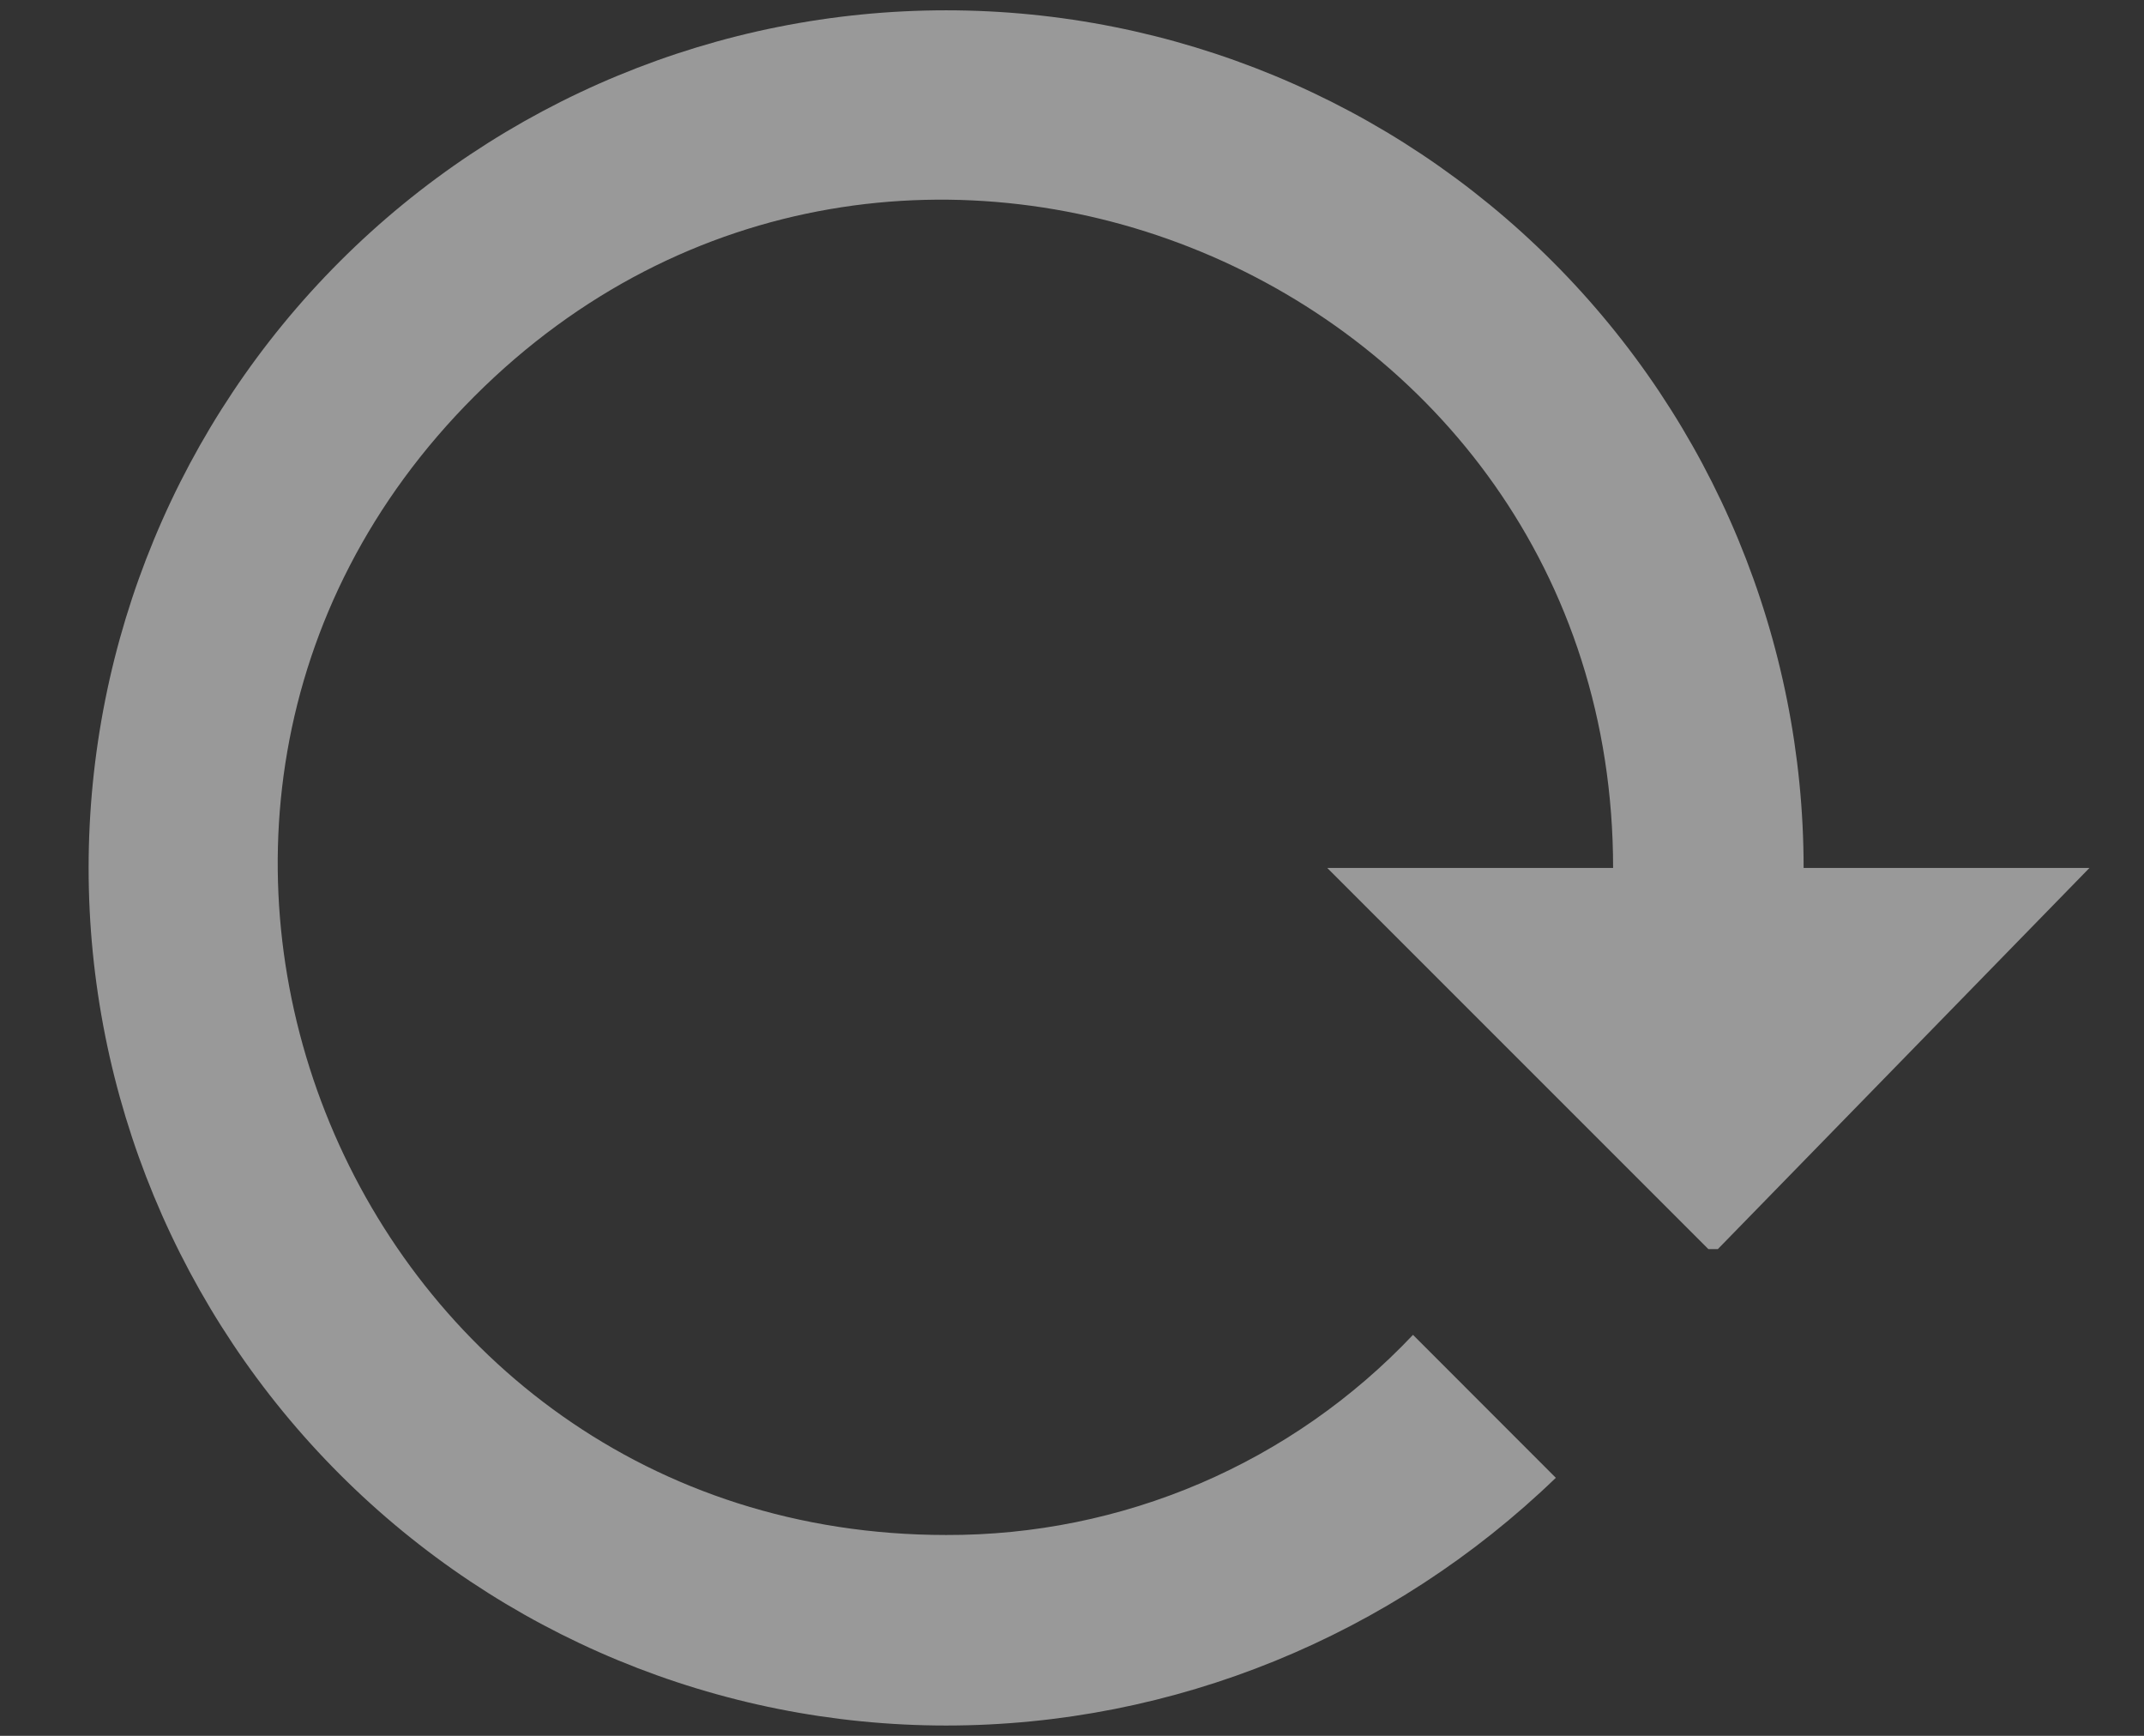 <svg width="21" height="17" viewBox="0 0 21 17" fill="none" xmlns="http://www.w3.org/2000/svg">
<rect x="0" y="0" width="21" height="17" fill="#333333" stroke="none"/>
<path d="M0.868 8.5C0.868 10.727 1.753 12.864 3.328 14.439C4.903 16.014 7.039 16.899 9.267 16.899C11.497 16.899 13.634 16.022 15.239 14.473L13.84 13.073C13.252 13.695 12.543 14.19 11.757 14.527C10.97 14.864 10.123 15.036 9.267 15.033C3.444 15.033 0.532 7.996 4.647 3.881C8.763 -0.235 15.8 2.686 15.8 8.5H13L16.733 12.233H16.826L20.466 8.5H17.666C17.666 6.272 16.781 4.136 15.206 2.561C13.631 0.986 11.495 0.101 9.267 0.101C7.039 0.101 4.903 0.986 3.328 2.561C1.753 4.136 0.868 6.272 0.868 8.5Z" fill="white" fill-opacity="0.5"/>
</svg>
